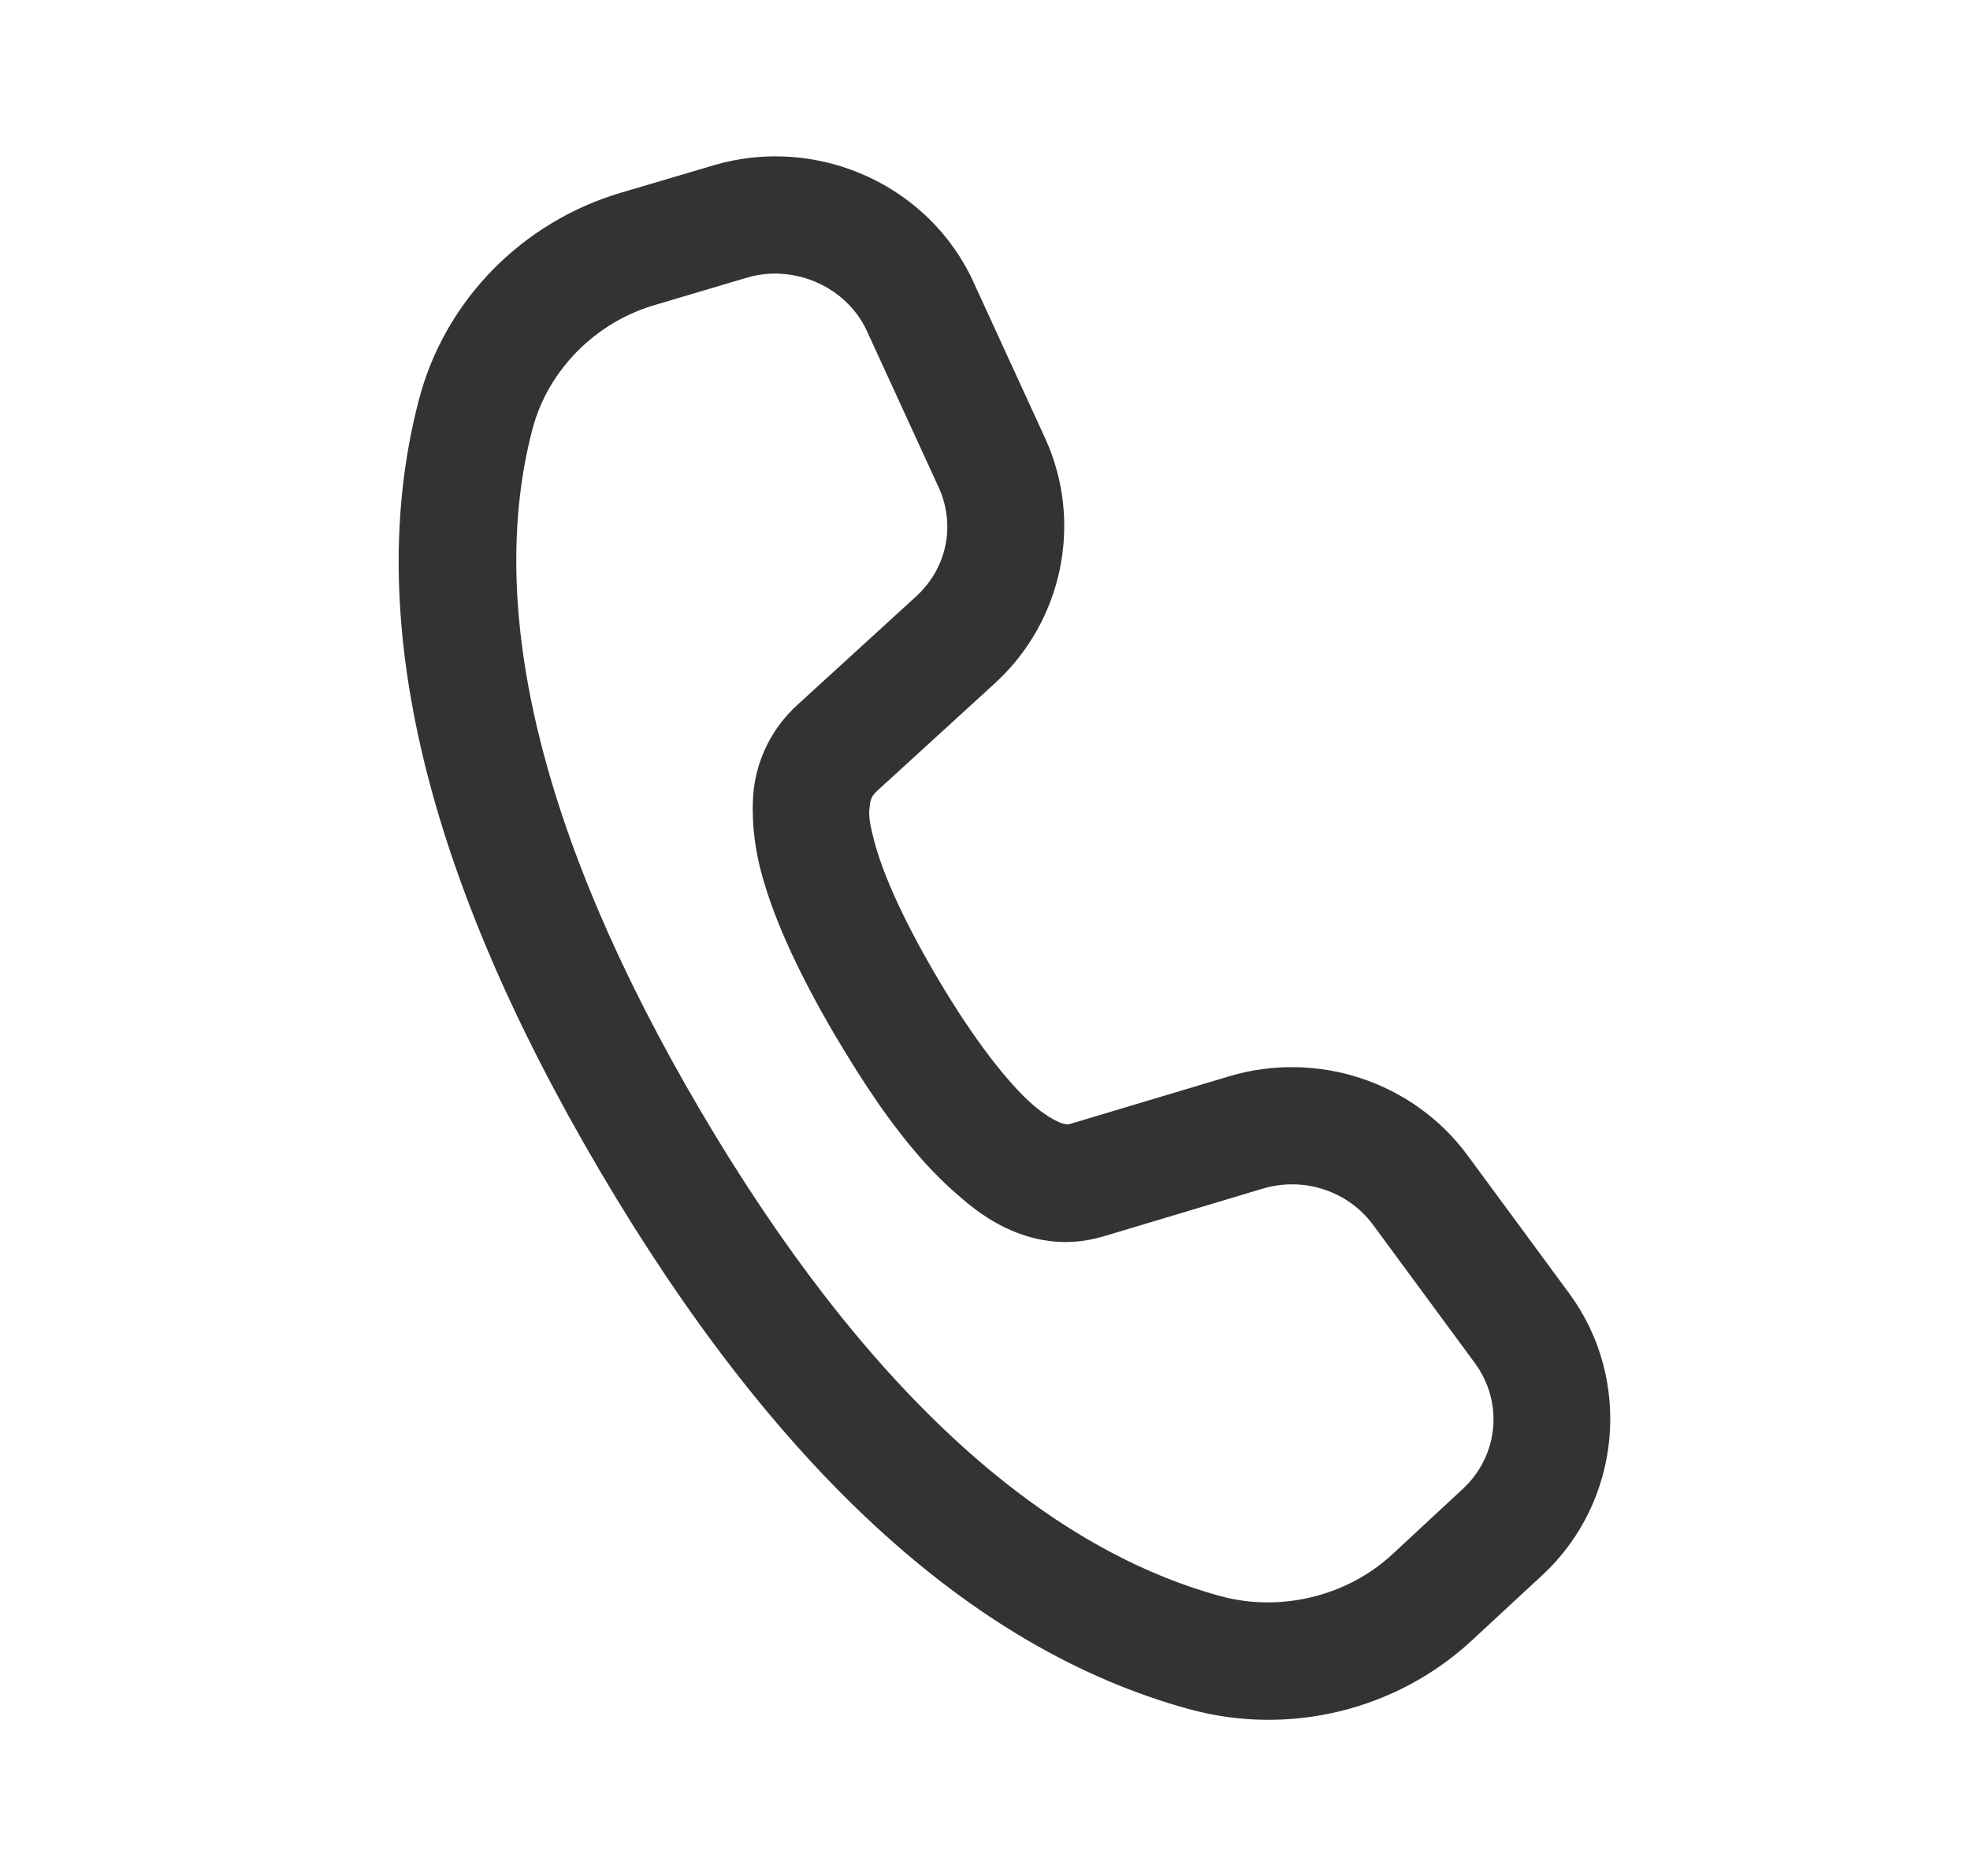 <svg width="21" height="20" viewBox="0 0 21 20" fill="none" xmlns="http://www.w3.org/2000/svg">
<g clip-path="url(#clip0_66_404)">
<path d="M8.436 1.673C8.161 1.653 7.88 1.681 7.605 1.763L6.618 2.055C5.567 2.366 4.746 3.2 4.468 4.252C3.851 6.593 4.557 9.363 6.394 12.482C8.228 15.596 10.318 17.576 12.678 18.222C13.741 18.513 14.887 18.235 15.692 17.487L16.443 16.791C17.282 16.012 17.407 14.713 16.729 13.791L15.645 12.319C15.064 11.529 14.04 11.193 13.098 11.476L11.402 11.984C11.331 12.005 11.16 11.908 11.012 11.78L11.011 11.779C10.747 11.549 10.381 11.085 9.99 10.421V10.421C9.57 9.708 9.391 9.242 9.319 8.966C9.247 8.691 9.265 8.658 9.275 8.564C9.281 8.518 9.303 8.475 9.341 8.441L9.341 8.44L10.606 7.284C11.331 6.621 11.549 5.563 11.141 4.672L10.378 3.009V3.008C10.019 2.225 9.258 1.733 8.436 1.673ZM8.345 2.92C8.728 2.949 9.08 3.178 9.241 3.529L10.005 5.193C10.189 5.596 10.097 6.056 9.763 6.361L8.498 7.517C8.239 7.753 8.073 8.076 8.034 8.424V8.424C8.023 8.516 7.999 8.856 8.11 9.282C8.221 9.708 8.451 10.272 8.912 11.056H8.913C9.344 11.786 9.751 12.341 10.192 12.724H10.193C10.336 12.848 10.936 13.423 11.752 13.184L11.754 13.184L13.458 12.673C13.9 12.54 14.373 12.699 14.638 13.06L15.722 14.532C16.029 14.95 15.976 15.519 15.592 15.875L14.842 16.571C14.362 17.017 13.649 17.192 13.008 17.016C11.1 16.494 9.211 14.803 7.471 11.848C5.729 8.889 5.184 6.442 5.677 4.571C5.84 3.954 6.339 3.441 6.973 3.254L7.959 2.961C8.087 2.923 8.218 2.91 8.345 2.92Z" fill="#333333"/>
</g>
<defs>
<clipPath id="clip0_66_404">
<rect width="20" height="20" fill="white" transform="translate(0.5)"/>
</clipPath>
</defs>
</svg>
